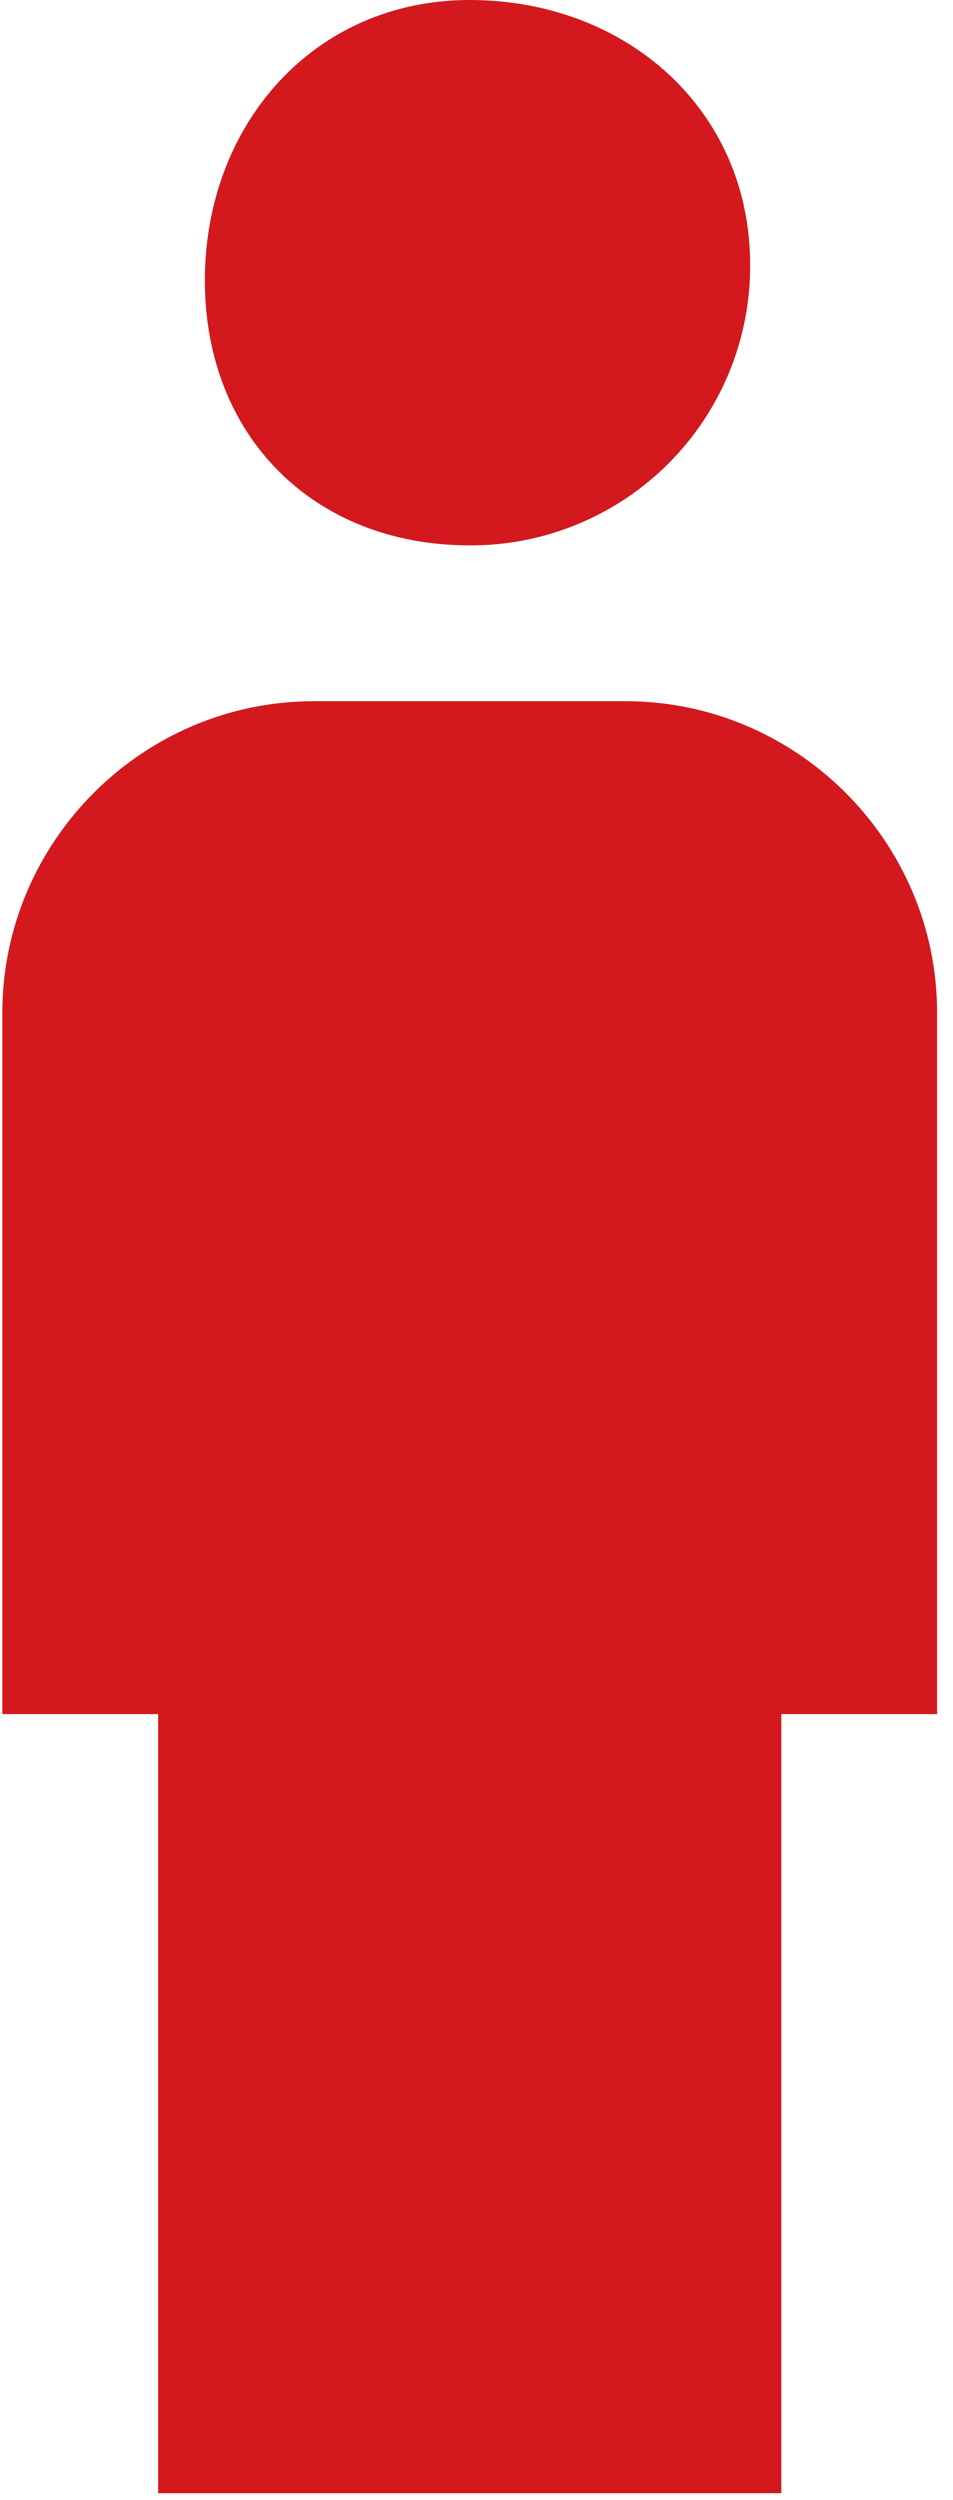 <svg width="53" height="139" viewBox="0 0 53 139" fill="none" xmlns="http://www.w3.org/2000/svg">
<path d="M26.123 30.326C28.174 30.335 30.206 29.937 32.102 29.156C33.998 28.375 35.721 27.227 37.171 25.777C38.62 24.327 39.769 22.604 40.55 20.708C41.33 18.812 41.728 16.78 41.719 14.729C41.719 6.066 34.787 0 26.123 0C17.458 0 11.393 6.932 11.393 15.596C11.393 24.26 17.458 30.326 26.123 30.326ZM43.452 138.631V95.309H52.116V56.319C52.116 46.788 44.318 38.989 34.787 38.989H17.458C7.928 38.989 0.13 46.788 0.13 56.319V95.309H8.794V138.631H43.452Z" fill="#D3191E"/>
</svg>
